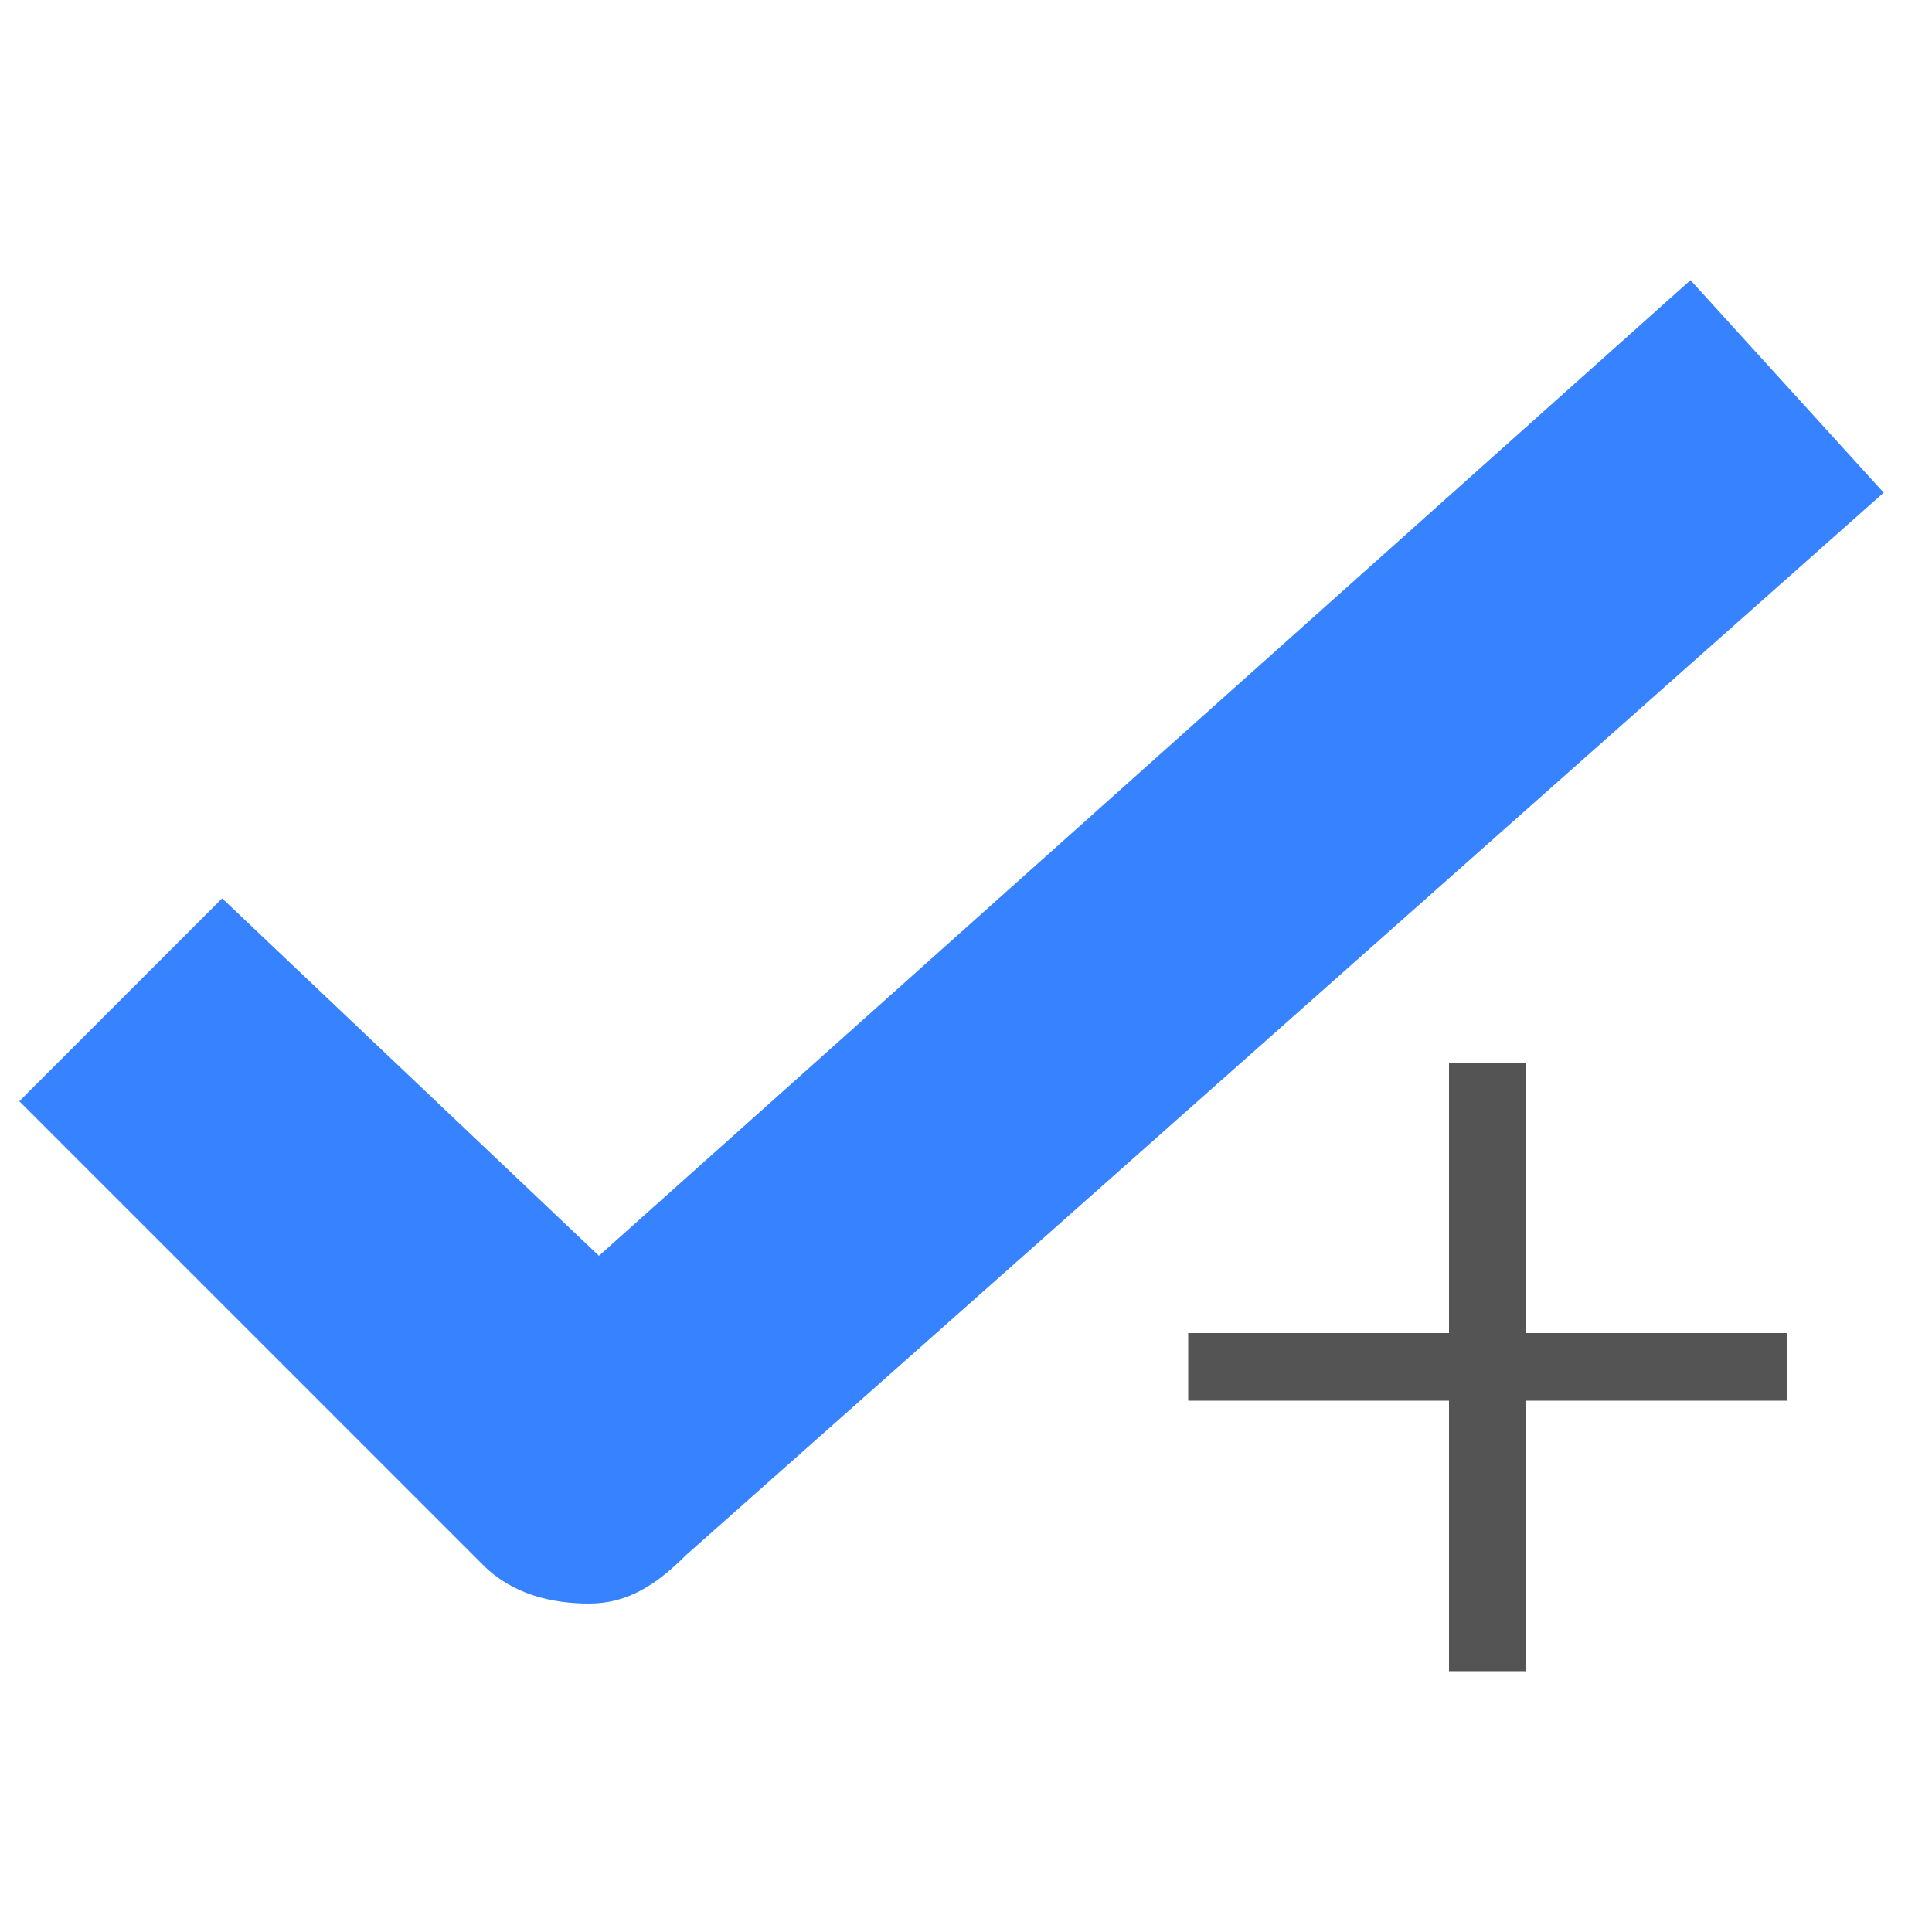 <?xml version="1.0" encoding="utf-8"?>
<!-- Generator: Adobe Illustrator 27.2.0, SVG Export Plug-In . SVG Version: 6.00 Build 0)  -->
<svg version="1.1" id="Layer_1" xmlns="http://www.w3.org/2000/svg" xmlns:xlink="http://www.w3.org/1999/xlink" x="0px" y="0px"
	 viewBox="0 0 20 20" style="enable-background:new 0 0 20 20;" xml:space="preserve">
<style type="text/css">
	.st0{fill:#3782FF;}
	.st1{fill:#545454;}
</style>
<g id="Shape_3_copy_4">
	<path class="st0" d="M6.1,16.6c-0.4,0-0.8-0.1-1.1-0.4l-4.8-4.8l2.1-2.1L6.2,13L17.5,2.9l2,2.2l-12.4,11
		C6.8,16.4,6.5,16.6,6.1,16.6z"/>
</g>
<g>
	<path class="st1" d="M15.8,11v2.8h2.7v0.7h-2.7v2.8h-0.8v-2.8h-2.7v-0.7h2.7V11H15.8z"/>
</g>
</svg>
